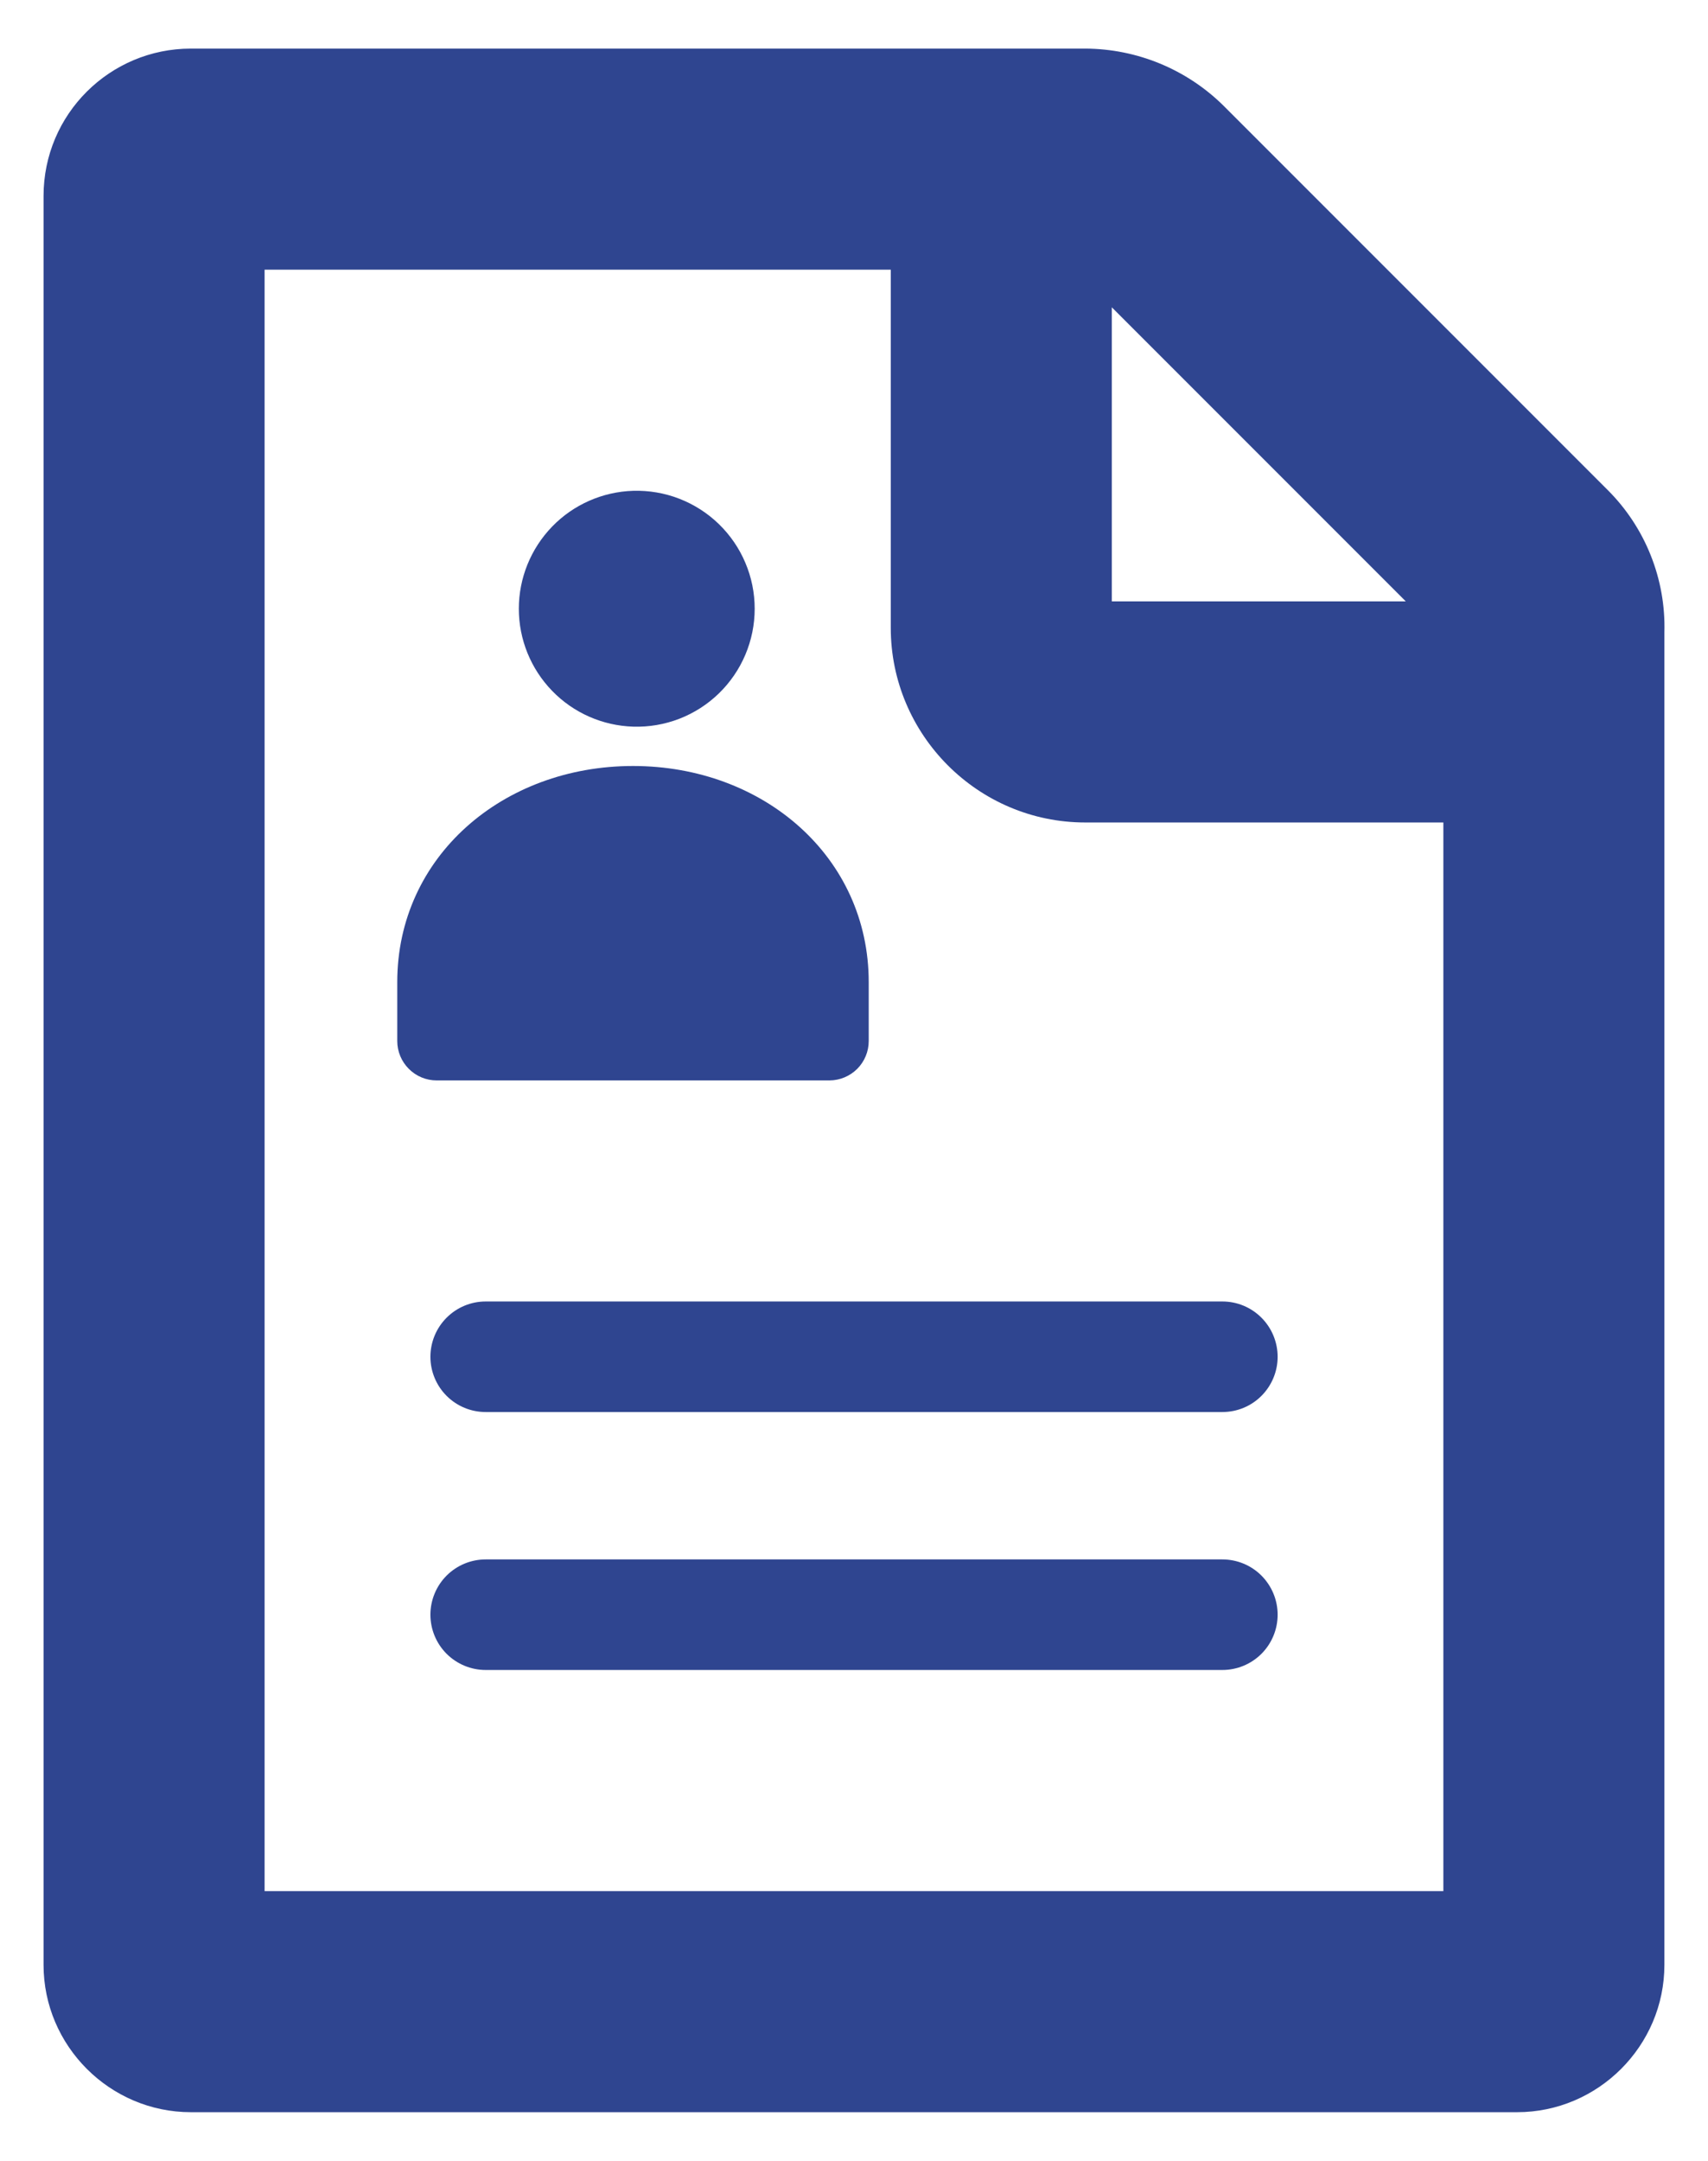 <svg width="34" height="43" viewBox="0 0 34 43" fill="none" xmlns="http://www.w3.org/2000/svg">
<path d="M33.132 12.583C33.147 12.059 33.054 11.538 32.86 11.051C32.666 10.564 32.375 10.122 32.004 9.752L24.348 2.096C23.615 1.376 22.631 0.972 21.604 0.967H3.8C2.187 0.967 0.867 2.272 0.867 3.9V39.1C0.867 40.712 2.187 42.032 3.8 42.032H30.2C31.812 42.032 33.132 40.712 33.132 39.1V12.583ZM22.132 6.115L27.984 11.967H22.132V6.115ZM28.732 37.633H5.267V5.367H17.732V12.495C17.732 14.62 19.464 16.367 21.604 16.367H28.732V37.633Z" fill="#2F4590"/>
<path d="M12.604 14.46C12.918 14.47 13.231 14.416 13.524 14.303C13.817 14.189 14.084 14.018 14.31 13.799C14.535 13.58 14.715 13.318 14.837 13.029C14.96 12.739 15.023 12.428 15.023 12.114C15.023 11.799 14.96 11.488 14.837 11.199C14.715 10.909 14.535 10.648 14.31 10.429C14.084 10.21 13.817 10.039 13.524 9.925C13.231 9.811 12.918 9.758 12.604 9.767C11.994 9.786 11.415 10.041 10.991 10.479C10.566 10.918 10.328 11.504 10.328 12.114C10.328 12.724 10.566 13.31 10.991 13.748C11.415 14.186 11.994 14.441 12.604 14.46Z" fill="#2F4590"/>
<path fill-rule="evenodd" clip-rule="evenodd" d="M17.293 19.544C17.293 17.049 15.195 15.243 12.601 15.243C10.009 15.243 7.908 17.047 7.908 19.544V20.716C7.908 20.924 7.991 21.123 8.138 21.27C8.284 21.417 8.484 21.5 8.691 21.5H16.512C16.72 21.499 16.918 21.416 17.065 21.269C17.211 21.122 17.293 20.924 17.293 20.716V19.544ZM8.568 27C8.568 26.708 8.684 26.428 8.89 26.222C9.097 26.015 9.376 25.899 9.668 25.899H24.333C24.625 25.899 24.905 26.015 25.111 26.222C25.317 26.428 25.433 26.708 25.433 27C25.433 27.291 25.317 27.571 25.111 27.777C24.905 27.984 24.625 28.099 24.333 28.099H9.668C9.376 28.099 9.097 27.984 8.89 27.777C8.684 27.571 8.568 27.291 8.568 27ZM8.568 32.132C8.568 31.84 8.684 31.561 8.89 31.354C9.097 31.148 9.376 31.032 9.668 31.032H24.333C24.625 31.032 24.905 31.148 25.111 31.354C25.317 31.561 25.433 31.84 25.433 32.132C25.433 32.424 25.317 32.704 25.111 32.91C24.905 33.116 24.625 33.232 24.333 33.232H9.668C9.376 33.232 9.097 33.116 8.89 32.91C8.684 32.704 8.568 32.424 8.568 32.132Z" fill="#2F4590"/>
</svg>
